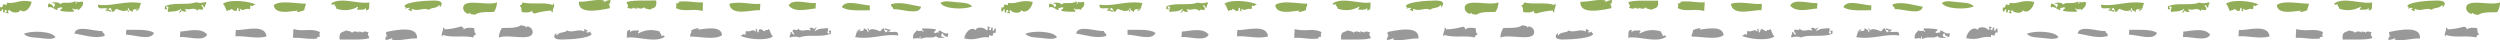 <svg xmlns="http://www.w3.org/2000/svg" viewBox="0 0 454.51 7.31">
  <defs>
    <style>
      .cls-1 {
        fill: #999;
      }

      .cls-1, .cls-2 {
        fill-rule: evenodd;
      }

      .cls-2 {
        fill: #91ad57;
      }
    </style>
  </defs>
  <g id="レイヤー_2" data-name="レイヤー 2">
    <g id="main">
      <g>
        <g>
          <g>
            <g>
              <path class="cls-1" d="M48.46,6.61c-1.75.54-4-.16-5.64,0,0-.39,0-.78.07-1.17C44.07,5.66,48.17,4.18,48.46,6.61Z"/>
              <path class="cls-1" d="M28,6c-.64,1.44-3.43.35-5.08.3,0-.3,0-.59.05-.88C24.47,5.44,27.13,5.25,28,6Z"/>
              <path class="cls-1" d="M10.08,6.78c-.67.49-1.93.22-2.9.12S5,6.85,4.33,6.15C5.67,5.51,9.53,5.64,10.08,6.78Z"/>
              <path class="cls-1" d="M166.78,5.43c.16,0,.07.15,0,.14,0,.24.83-.18,1,.21.43-.11-.32-.24-.11-.6a14,14,0,0,1,2.45.14c.08.41-.31.28-.32.57.24.29.37-.09.86.05-.18-1.06,1,.46,1.59.09.33.06,0,.65,0,.73-.38-.17-.81-.28-.83-.78a1.1,1.1,0,0,0-.31.42c0,.26.23.35.56.33.38.16-1.62.33-1.43-.23-.69.64-1.64,0-2.78.57-.17,0-.11-.27-.12-.44-.17,0-.14.26-.17.43-.46-.27-.55,0-1.15-.07C165.87,6.06,166.46,5.9,166.78,5.43Z"/>
              <path class="cls-1" d="M148.56,5c-.25.12-.34.44-.47.7.91-.61,1.17-.43,2.35-.6.4.34-.38.89.23,1,.44-.07-.12-.32,0-.58.13.1.25.19.29,0,.19,0,.1.37.11.59-1.61.76-4.24.07-5.68.7a2.7,2.7,0,0,0-1.73,0c-.35-.17.23-.55.05-1,.39,0,.29.48.7.48.05-.41-.47-.31-.24-.89.3-.07,1,.29.88-.24.75.86,1.57,0,2.29.42a.4.4,0,0,0-.26-.45.87.87,0,0,1,1,.2C148.1,5.13,148.25,5,148.56,5Z"/>
              <path class="cls-1" d="M131.28,6.39c-1.25.91-4,.25-5.8.26-.07-.55.28-.62.21-1.16A4.07,4.07,0,0,1,127,5.12c0,.32-.22.27-.44.27C127.62,5.44,131.07,4.39,131.28,6.39Z"/>
              <path class="cls-1" d="M101.08,6c.16,0,.07.15,0,.15s.14.15.13.3c.55-.76,1.36-.37,1.93-.92.8.55,2-.38,3,.18.33-.07-.16-.24.17-.43.21.08.35.23.56.32,0,.14-.18.1-.3.13.13.42.62,0,.87,0-.31.32,0,.16.12.45-.25.74-3.76,1-5.26,1C101.25,7.23,100.23,7,101.08,6Z"/>
              <path class="cls-1" d="M65.18,5.52c.16.54.6,0,.7.48.17-.43.8-.24,1.16-.08-.42.38.09.62.09,1-1.12.39-3.13.23-5.37.28-.25-1.68.84-1.27,1.11-1.69.36.18,1,.11,1.13.5.07-.28.66-.43,1.3-.07A.69.69,0,0,1,65.18,5.52Z"/>
              <path class="cls-1" d="M84.27,5.44c.33-.45,1.08-.43,1.9-.33.17.54,0,.94.38,1-.07.34-.52.24-.48.71-1.72-.42-3.91.09-5.47-.46-.12,0-.13.2-.16.28-.41-.42.25-1,.09-1.61.25,0,.27.13.28.31a12.12,12.12,0,0,0,3.06-.55C84.08,5,84.42,5,84.27,5.44Z"/>
            </g>
            <g>
              <path class="cls-1" d="M230.54,6.61c-1.75.54-4-.16-5.64,0,0-.39,0-.78.07-1.17C226.15,5.66,230.25,4.18,230.54,6.61Z"/>
              <path class="cls-1" d="M210.07,6c-.64,1.44-3.43.35-5.08.3,0-.3,0-.59,0-.88C206.55,5.44,209.21,5.25,210.07,6Z"/>
              <path class="cls-1" d="M192.16,6.78c-.67.49-1.93.22-2.9.12s-2.22-.05-2.85-.75C187.75,5.51,191.61,5.64,192.16,6.78Z"/>
              <path class="cls-1" d="M348.86,5.43c.16,0,.07.15,0,.14,0,.24.83-.18,1,.21.43-.11-.32-.24-.11-.6a14,14,0,0,1,2.45.14c.08.41-.31.28-.32.57.24.29.37-.09.86.05-.18-1.06,1,.46,1.59.09.33.06,0,.65,0,.73-.38-.17-.81-.28-.83-.78a1.1,1.1,0,0,0-.31.42c0,.26.23.35.56.33.38.16-1.62.33-1.43-.23-.69.64-1.64,0-2.78.57-.17,0-.11-.27-.12-.44-.17,0-.14.26-.17.43-.46-.27-.56,0-1.15-.07C348,6.06,348.54,5.9,348.86,5.43Z"/>
              <path class="cls-1" d="M330.64,5c-.25.12-.34.44-.47.7.91-.61,1.17-.43,2.35-.6.4.34-.38.89.23,1,.44-.07-.12-.32,0-.58.13.1.25.19.29,0,.19,0,.1.37.11.59-1.61.76-4.24.07-5.68.7a2.7,2.7,0,0,0-1.73,0c-.35-.17.23-.55.05-1,.39,0,.29.48.7.48.05-.41-.47-.31-.24-.89.3-.07,1,.29.88-.24.75.86,1.57,0,2.29.42a.4.4,0,0,0-.26-.45.87.87,0,0,1,1,.2C330.18,5.13,330.33,5,330.64,5Z"/>
              <path class="cls-1" d="M313.36,6.39c-1.25.91-4,.25-5.8.26-.07-.55.28-.62.21-1.16a4.07,4.07,0,0,1,1.32-.37c.05.32-.22.27-.44.27C309.7,5.44,313.15,4.39,313.36,6.39Z"/>
              <path class="cls-1" d="M283.16,6c.16,0,.07.15,0,.15s.14.15.13.3c.55-.76,1.36-.37,1.93-.92.8.55,2-.38,3,.18.33-.07-.16-.24.17-.43.21.08.35.23.56.32,0,.14-.18.1-.3.13.12.42.62,0,.87,0-.31.32,0,.16.12.45-.25.74-3.76,1-5.27,1C283.33,7.23,282.31,7,283.16,6Z"/>
              <path class="cls-1" d="M247.26,5.52c.16.54.6,0,.7.48.17-.43.8-.24,1.16-.08-.42.38.09.62.09,1-1.12.39-3.13.23-5.37.28-.25-1.68.84-1.27,1.11-1.69.36.18,1,.11,1.13.5.06-.28.66-.43,1.3-.07A.69.69,0,0,1,247.26,5.52Z"/>
              <path class="cls-1" d="M266.35,5.44c.33-.45,1.08-.43,1.9-.33.17.54,0,.94.38,1-.07.34-.52.24-.48.71-1.72-.42-3.91.09-5.47-.46-.12,0-.13.2-.16.28-.41-.42.25-1,.09-1.61.25,0,.27.13.27.31A12.11,12.11,0,0,0,266,4.84C266.16,5,266.5,5,266.35,5.44Z"/>
            </g>
            <g>
              <path class="cls-1" d="M412.62,6.61c-1.75.54-4-.16-5.64,0,0-.39,0-.78.07-1.17C408.23,5.66,412.33,4.18,412.62,6.61Z"/>
              <path class="cls-1" d="M392.15,6c-.65,1.44-3.43.35-5.08.3,0-.3,0-.59.05-.88C388.63,5.44,391.29,5.25,392.15,6Z"/>
              <path class="cls-1" d="M374.24,6.78c-.67.49-1.93.22-2.9.12s-2.22-.05-2.85-.75C369.83,5.51,373.69,5.64,374.24,6.78Z"/>
              <path class="cls-1" d="M429.34,5.52c.16.54.6,0,.7.48.17-.43.8-.24,1.16-.08-.42.38.09.62.09,1-1.12.39-3.13.23-5.37.28-.25-1.68.84-1.27,1.11-1.69.36.18,1,.11,1.12.5.08-.28.67-.43,1.31-.07A.69.69,0,0,1,429.34,5.52Z"/>
              <path class="cls-1" d="M448.43,5.44c.33-.45,1.08-.43,1.9-.33.17.54,0,.94.38,1-.07.34-.52.24-.48.71-1.72-.42-3.91.09-5.47-.46-.12,0-.13.2-.16.28-.41-.42.25-1,.09-1.61.25,0,.27.13.28.31A12.12,12.12,0,0,0,448,4.84C448.24,5,448.58,5,448.43,5.44Z"/>
            </g>
          </g>
          <g>
            <g>
              <path class="cls-1" d="M95.72,5.07c-.11-.64,1.32,0,1.1.95-.34,1.53-4.62.11-6.12.82a3.37,3.37,0,0,1,.53-1.73c1.14-.11,2.48.13,3.5-.53C95.29,4.78,95.42,4.57,95.72,5.07Z"/>
              <path class="cls-1" d="M37.66,6.29c-.62,1.37-3.66.28-4.94.45l.06-1C34,5.69,36.56,4.9,37.66,6.29Z"/>
              <path class="cls-1" d="M19,6.55c-1.84.52-3.68-.18-5.47-.46.32-1.66,3.63-.36,5.08-.44C18.61,6.09,19.14,6,19,6.55Z"/>
              <path class="cls-1" d="M139.73,5.26c.35.27.29.93.79,1.37-1.2.88-4.89.48-6.06-.2.26.35.67-.54,1-.09.2-.09,0-.39.18-.72.73.34,1.19-.48,1.73.1.22-.06,0-.19,0-.44.47-.11.17.49.4.61s.11-.49.32-.57c.53-.07.53.35,1,.35C139.14,5.19,139.5,5.74,139.73,5.26Z"/>
              <path class="cls-1" d="M120.85,6.67c-1.73,1.24-4.93-.15-6.95.19.22-.55-.22-1.39.66-1.43,0,.15,0,.3,0,.44.32-.48,1.13-.26,1.46-.35.43.12-.15.3,0,.58a4.7,4.7,0,0,1,3.92-.36c0,.3.51.73.25.75C120.31,6.71,120.58,6.16,120.85,6.67Z"/>
              <path class="cls-1" d="M179.48,5c0-.36.49,0,.57,0-.12.28-.43.08-.17.44.54.24.07-.66.6-.41l0,.58c.38.07.15-.56.6-.4L181,6c-.56-.22-.39.38-.61.55-.33-.06-.65-.4-.59.26-1.68-.28-2.24.69-4.49.18.11-1.06,1.23-2.29,2.11-1.49-.06-.64,1.54-.64,1.88,0C179.48,5.53,179.83,5.08,179.48,5Z"/>
              <path class="cls-1" d="M161,5.89c.12,0,.15-.13.3-.13.24-.54-.64-.06-.4-.61.34.07.53.27,1,.21.05.31-.22.27-.45.27.61.54,1.93-.39,1.83.83-2.48-.39-4.81.78-7.82.29.26-.53.23-1.4,1-1.41-.06.29-.41.26-.47.56.38-.6,1.09.13,1.06-.82.2.28.73.26.68.77.43-.1-.06-.48,0-.73a.39.39,0,0,1,.26.45c.45-.56,1.53-.06,2,.12.31-.12.33-.56.75-.54C160.66,5.51,160.91,5.61,161,5.89Z"/>
              <path class="cls-1" d="M70.23,5.81C72.45,5.36,76,4.71,75.8,7c-1.35-.11-3.33.57-4.64.17,0,0,.18-.22.16-.28a3,3,0,0,1-1.18.37c-.25-.29.1-.26,0-.73C70.81,6.88,70,6.35,70.23,5.81Z"/>
              <path class="cls-1" d="M58.19,5.85a1,1,0,0,0,0,.88c-.29-.15-.81.18-.45.26-1.75.23-2.85-.19-4.48-.11l.09-1.6C55.21,5.82,56.62,5.05,58.19,5.85Z"/>
            </g>
            <g>
              <path class="cls-1" d="M277.8,5.07c-.11-.64,1.32,0,1.1.95-.34,1.53-4.62.11-6.12.82a3.37,3.37,0,0,1,.53-1.73c1.14-.11,2.48.13,3.5-.53C277.37,4.78,277.5,4.57,277.8,5.07Z"/>
              <path class="cls-1" d="M219.74,6.29c-.62,1.37-3.66.28-4.94.45l.06-1C216.12,5.69,218.64,4.9,219.74,6.29Z"/>
              <path class="cls-1" d="M201.11,6.55c-1.84.52-3.68-.18-5.47-.46.32-1.66,3.63-.36,5.08-.44C200.69,6.09,201.22,6,201.11,6.55Z"/>
              <path class="cls-1" d="M321.81,5.26c.35.27.29.93.79,1.37-1.2.88-4.89.48-6.06-.2.26.35.67-.54,1-.09.2-.09-.05-.39.18-.72.73.34,1.19-.48,1.73.1.22-.06,0-.19,0-.44.47-.11.17.49.4.61s.11-.49.32-.57c.53-.07.53.35,1,.35C321.22,5.19,321.58,5.74,321.81,5.26Z"/>
              <path class="cls-1" d="M302.93,6.67c-1.73,1.24-4.93-.15-6.95.19.22-.55-.22-1.39.66-1.43,0,.15,0,.3,0,.44.32-.48,1.13-.26,1.46-.35.43.12-.15.3,0,.58A4.7,4.7,0,0,1,302,5.74c-.05.3.51.73.25.75C302.39,6.71,302.66,6.16,302.93,6.67Z"/>
              <path class="cls-1" d="M361.56,5c0-.36.49,0,.57,0-.12.28-.43.08-.17.44.54.24.07-.66.6-.41l0,.58c.38.07.15-.56.6-.4,0,.24,0,.49,0,.73-.56-.22-.39.38-.61.55-.33-.06-.65-.4-.59.26-1.68-.28-2.24.69-4.49.18.11-1.06,1.23-2.29,2.11-1.49-.06-.64,1.54-.64,1.88,0C361.56,5.53,361.91,5.08,361.56,5Z"/>
              <path class="cls-1" d="M343,5.89c.12,0,.15-.13.3-.13.24-.54-.64-.06-.4-.61.33.07.53.27,1,.21.05.31-.22.27-.45.27.61.54,1.93-.39,1.83.83-2.48-.39-4.81.78-7.82.29.26-.53.23-1.4.95-1.41-.06.29-.41.26-.47.56.38-.6,1.09.13,1.06-.82.2.28.73.26.68.77.43-.1-.06-.48,0-.73a.39.39,0,0,1,.26.45c.45-.56,1.53-.06,2,.12.3-.12.33-.56.76-.54C342.74,5.51,343,5.61,343,5.89Z"/>
              <path class="cls-1" d="M252.31,5.81c2.22-.45,5.76-1.1,5.57,1.2-1.36-.11-3.33.57-4.64.17,0,0,.18-.22.16-.28a3,3,0,0,1-1.18.37c-.25-.29.1-.26.05-.73C252.89,6.88,252.05,6.35,252.31,5.81Z"/>
              <path class="cls-1" d="M240.27,5.85a1,1,0,0,0-.05.88c-.29-.15-.81.18-.45.26-1.75.23-2.85-.19-4.48-.11l.09-1.6C237.29,5.82,238.7,5.05,240.27,5.85Z"/>
            </g>
            <g>
              <path class="cls-1" d="M401.82,6.29c-.62,1.37-3.66.28-4.94.45l.06-1C398.2,5.69,400.72,4.9,401.82,6.29Z"/>
              <path class="cls-1" d="M383.19,6.55c-1.84.52-3.68-.18-5.47-.46.32-1.66,3.63-.36,5.08-.44C382.77,6.09,383.3,6,383.19,6.55Z"/>
              <path class="cls-1" d="M434.39,5.81c2.22-.45,5.76-1.1,5.57,1.2-1.36-.11-3.33.57-4.64.17,0,0,.18-.22.16-.28a3,3,0,0,1-1.18.37c-.25-.29.1-.26.05-.73C435,6.88,434.13,6.35,434.39,5.81Z"/>
              <path class="cls-1" d="M422.35,5.85a1,1,0,0,0-.05.88c-.29-.15-.81.18-.45.26-1.75.23-2.85-.19-4.48-.11l.09-1.6C419.37,5.82,420.78,5.05,422.35,5.85Z"/>
            </g>
          </g>
        </g>
        <g>
          <g>
            <g>
              <path class="cls-2" d="M378.44,1.88c-.16,0-.07-.15,0-.14,0-.24-.83.18-1-.21-.44.11.32.24.11.6A13.84,13.84,0,0,1,375.11,2c-.09-.41.3-.28.32-.57-.24-.29-.37.09-.87,0,.18,1.06-1-.46-1.58-.09-.34-.06-.05-.65,0-.73.37.17.8.28.82.78a1.08,1.08,0,0,0,.32-.43c0-.26-.23-.34-.56-.32-.39-.16,1.61-.33,1.43.23.68-.64,1.63,0,2.78-.58.16,0,.1.28.12.45.17,0,.13-.26.17-.43.46.26.55,0,1.15.07C379.34,1.25,378.75,1.41,378.44,1.88Z"/>
              <path class="cls-2" d="M396.65,2.27c.25-.12.34-.44.47-.7-.9.61-1.16.43-2.34.6-.41-.34.38-.89-.24-1-.43.07.12.32,0,.58-.12-.1-.25-.19-.29,0-.19-.05-.1-.37-.11-.59,1.62-.76,4.25-.07,5.68-.7a2.73,2.73,0,0,0,1.74-.05c.35.16-.23.55-.06,1-.38,0-.29-.48-.69-.48,0,.41.47.31.23.89-.3.07-1-.29-.88.24-.74-.86-1.57,0-2.29-.42a.4.4,0,0,0,.27.45.87.87,0,0,1-1-.2C397.11,2.18,397,2.32,396.65,2.27Z"/>
              <path class="cls-2" d="M413.93.92c1.25-.91,4-.25,5.8-.26.07.55-.28.62-.21,1.16a4,4,0,0,1-1.32.37c-.05-.32.22-.27.45-.27C417.59,1.87,414.15,2.92,413.93.92Z"/>
              <path class="cls-2" d="M444.13,1.33c-.16,0-.07-.15,0-.15S444,1,444,.88c-.54.76-1.36.37-1.93.92-.79-.55-2,.38-3-.18-.33.07.16.24-.17.43-.2-.08-.35-.23-.55-.32,0-.14.18-.1.29-.13-.12-.42-.61,0-.86-.05.3-.32,0-.17-.12-.45.25-.74,3.75-1,5.26-1C444,.08,445,.28,444.13,1.33Z"/>
            </g>
            <g>
              <path class="cls-2" d="M314.68.7c1.74-.54,3.95.16,5.63,0l-.06,1.17C319.06,1.65,315,3.13,314.68.7Z"/>
              <path class="cls-2" d="M335.14,1.28c.65-1.44,3.44-.35,5.08-.3,0,.29,0,.59-.05.88C338.67,1.87,336,2.06,335.14,1.28Z"/>
              <path class="cls-2" d="M353.05.53C353.73,0,355,.31,356,.4s2.22.06,2.85.76C357.46,1.8,353.6,1.67,353.05.53Z"/>
              <path class="cls-2" d="M196.36,1.88c-.16,0-.07-.15,0-.14,0-.24-.83.18-1-.21-.44.11.32.24.11.6A13.84,13.84,0,0,1,193,2c-.09-.41.3-.28.32-.57-.24-.29-.38.09-.87,0,.18,1.06-1-.46-1.58-.09-.34-.06-.05-.65,0-.73.37.17.8.28.82.78a1,1,0,0,0,.31-.43c0-.26-.22-.34-.56-.32-.38-.16,1.62-.33,1.44.23.68-.64,1.63,0,2.78-.58.16,0,.1.28.12.45.17,0,.13-.26.17-.43.46.26.55,0,1.15.07C197.26,1.25,196.67,1.41,196.36,1.88Z"/>
              <path class="cls-2" d="M214.57,2.27c.25-.12.34-.44.47-.7-.9.61-1.16.43-2.34.6-.41-.34.38-.89-.24-1-.43.07.12.32,0,.58-.12-.1-.25-.19-.29,0-.19-.05-.1-.37-.11-.59,1.62-.76,4.25-.07,5.68-.7a2.73,2.73,0,0,0,1.74-.05c.35.16-.23.55-.06,1-.38,0-.29-.48-.69-.48,0,.41.47.31.23.89-.3.07-1-.29-.88.24-.75-.86-1.57,0-2.29-.42a.4.4,0,0,0,.27.45.87.87,0,0,1-1-.2C215,2.18,214.88,2.32,214.57,2.27Z"/>
              <path class="cls-2" d="M231.85.92c1.25-.91,4-.25,5.8-.26.07.55-.28.62-.21,1.16a4,4,0,0,1-1.32.37c-.05-.32.22-.27.45-.27C235.51,1.87,232.07,2.92,231.85.92Z"/>
              <path class="cls-2" d="M262.05,1.33c-.16,0-.07-.15,0-.15s-.14-.15-.13-.3c-.54.76-1.36.37-1.93.92-.79-.55-2,.38-3-.18-.33.07.17.24-.16.43-.21-.08-.36-.23-.57-.32,0-.14.19-.1.3-.13-.12-.42-.61,0-.86-.05.3-.32,0-.17-.12-.45.25-.74,3.75-1,5.26-1C261.88.08,262.9.28,262.05,1.33Z"/>
              <path class="cls-2" d="M298,1.79c-.15-.54-.6,0-.69-.48-.18.43-.8.24-1.16.08.42-.38-.1-.62-.09-1,1.11-.39,3.12-.23,5.36-.28.25,1.68-.84,1.27-1.1,1.69-.36-.18-1-.11-1.13-.5-.07.28-.67.43-1.31.07A.69.69,0,0,1,298,1.79Z"/>
              <path class="cls-2" d="M278.86,1.87c-.33.45-1.08.43-1.9.33-.17-.54,0-.94-.37-1.05.06-.34.51-.24.47-.71,1.72.42,3.91-.09,5.47.46.13,0,.13-.2.16-.28.41.42-.25,1-.09,1.61-.25,0-.26-.13-.27-.31a12.26,12.26,0,0,0-3.07.55C279.06,2.33,278.71,2.33,278.86,1.87Z"/>
            </g>
            <g>
              <path class="cls-2" d="M132.6.7c1.74-.54,4,.16,5.63,0l-.06,1.17C137,1.65,132.88,3.13,132.6.7Z"/>
              <path class="cls-2" d="M153.06,1.28c.65-1.44,3.44-.35,5.08-.3,0,.29,0,.59,0,.88C156.59,1.87,153.92,2.06,153.06,1.28Z"/>
              <path class="cls-2" d="M171,.53c.68-.49,1.93-.22,2.9-.13s2.22.06,2.85.76C175.38,1.8,171.52,1.67,171,.53Z"/>
              <path class="cls-2" d="M14.28,1.88c-.16,0-.07-.15,0-.14,0-.24-.83.18-1-.21-.44.11.32.24.11.6A13.84,13.84,0,0,1,11,2c-.09-.41.3-.28.32-.57-.24-.29-.38.09-.87,0,.18,1.06-1-.46-1.58-.09-.34-.06-.05-.65,0-.73.37.17.8.28.82.78A1.06,1.06,0,0,0,10,.9c0-.26-.22-.34-.55-.32C9.05.42,11.05.25,10.87.81c.68-.64,1.63,0,2.78-.58.16,0,.1.28.12.45.17,0,.13-.26.17-.43.45.26.55,0,1.15.07C15.18,1.25,14.59,1.41,14.28,1.88Z"/>
              <path class="cls-2" d="M32.49,2.27c.25-.12.34-.44.47-.7-.9.61-1.16.43-2.34.6-.41-.34.38-.89-.24-1-.43.07.12.32,0,.58-.12-.1-.25-.19-.29,0-.19-.05-.1-.37-.11-.59C31.57.34,34.2,1,35.63.4A2.73,2.73,0,0,0,37.37.35c.35.16-.23.55-.06,1-.38,0-.29-.48-.69-.48,0,.41.47.31.23.89-.3.07-1-.29-.88.24-.74-.86-1.57,0-2.29-.42a.4.4,0,0,0,.27.45.87.87,0,0,1-1-.2C33,2.18,32.8,2.32,32.49,2.27Z"/>
              <path class="cls-2" d="M49.77.92C51,0,53.76.67,55.57.66c.07.55-.28.62-.21,1.16A4,4,0,0,1,54,2.19c0-.32.22-.27.45-.27C53.43,1.87,50,2.92,49.77.92Z"/>
              <path class="cls-2" d="M80,1.33c-.16,0-.07-.15,0-.15s-.14-.15-.13-.3c-.54.76-1.36.37-1.93.92-.79-.55-2,.38-3-.18-.33.07.17.24-.16.43-.21-.08-.36-.23-.57-.32,0-.14.19-.1.3-.13-.12-.42-.61,0-.86-.05.3-.32,0-.17-.12-.45.25-.74,3.75-1,5.26-1C79.8.08,80.82.28,80,1.33Z"/>
              <path class="cls-2" d="M115.87,1.79c-.15-.54-.6,0-.69-.48-.18.43-.8.24-1.16.08.42-.38-.1-.62-.09-1C115,0,117.05.13,119.29.08c.25,1.68-.84,1.27-1.1,1.69-.36-.18-1-.11-1.13-.5-.07.28-.67.43-1.31.07A.69.69,0,0,1,115.87,1.79Z"/>
              <path class="cls-2" d="M96.78,1.87c-.33.45-1.08.43-1.9.33-.17-.54,0-.94-.37-1.05.06-.34.51-.24.47-.71,1.72.42,3.91-.09,5.47.46.13,0,.13-.2.16-.28.41.42-.25,1-.09,1.61-.25,0-.26-.13-.27-.31a12.26,12.26,0,0,0-3.07.55C97,2.33,96.63,2.33,96.78,1.87Z"/>
            </g>
          </g>
          <g>
            <g>
              <path class="cls-2" d="M449.5,2.24c.1.64-1.33,0-1.11-1,.34-1.53,4.63-.11,6.12-.82A3.31,3.31,0,0,1,454,2.2c-1.13.11-2.47-.13-3.5.53C449.92,2.53,449.79,2.74,449.5,2.24Z"/>
              <path class="cls-2" d="M405.48,2.05c-.35-.27-.29-.93-.79-1.37,1.2-.88,4.89-.48,6.06.2-.26-.35-.67.54-1,.09-.2.09.05.39-.19.72-.72-.34-1.19.48-1.73-.1-.22.06.05.19,0,.44-.48.11-.18-.49-.4-.61s-.12.49-.32.57c-.54.07-.54-.35-1-.35C406.07,2.12,405.71,1.57,405.48,2.05Z"/>
              <path class="cls-2" d="M424.36.64c1.73-1.24,4.93.15,6.95-.19-.22.55.22,1.39-.66,1.43l0-.44c-.32.48-1.13.26-1.47.35-.43-.12.16-.3,0-.58a4.7,4.7,0,0,1-3.92.36c.06-.3-.5-.73-.25-.75C424.9.6,424.63,1.15,424.36.64Z"/>
              <path class="cls-2" d="M365.74,2.27c0,.36-.49,0-.58,0,.13-.27.44-.07.17-.43-.54-.24-.06.66-.6.41l0-.58c-.37-.07-.14.55-.6.4,0-.24,0-.49,0-.73.56.22.4-.38.61-.55.33.06.66.4.59-.26,1.68.28,2.24-.69,4.5-.18-.11,1.06-1.23,2.29-2.11,1.49.06.64-1.55.64-1.88,0C365.73,1.78,365.39,2.23,365.74,2.27Z"/>
              <path class="cls-2" d="M384.26,1.42c-.12,0-.15.13-.29.13-.25.54.64.06.39.61-.33-.07-.52-.27-1-.21-.05-.31.23-.27.45-.27-.61-.54-1.93.39-1.83-.83,2.48.39,4.82-.78,7.82-.29-.26.53-.23,1.4-.94,1.41.06-.29.4-.26.46-.56-.37.6-1.08-.13-1.05.82-.2-.28-.74-.26-.69-.77-.42.1.07.48,0,.73a.4.4,0,0,1-.26-.45c-.45.56-1.52.05-2-.12-.3.12-.33.56-.75.54C384.55,1.8,384.31,1.7,384.26,1.42Z"/>
            </g>
            <g>
              <path class="cls-2" d="M267.42,2.24c.1.64-1.32,0-1.11-1,.34-1.53,4.63-.11,6.12-.82a3.31,3.31,0,0,1-.53,1.73c-1.13.11-2.47-.13-3.5.53C267.84,2.53,267.71,2.74,267.42,2.24Z"/>
              <path class="cls-2" d="M325.47,1c.62-1.37,3.66-.28,4.94-.45l-.06,1C329.09,1.62,326.57,2.41,325.47,1Z"/>
              <path class="cls-2" d="M344.11.76c1.84-.53,3.68.18,5.46.46-.32,1.66-3.62.36-5.08.44C344.52,1.22,344,1.28,344.11.76Z"/>
              <path class="cls-2" d="M223.4,2.05c-.35-.27-.29-.93-.79-1.37,1.2-.88,4.89-.48,6.06.2-.26-.35-.67.54-1,.09-.2.09.05.39-.19.72-.73-.34-1.19.48-1.73-.1-.22.06,0,.19,0,.44-.48.11-.18-.49-.4-.61s-.12.49-.32.57c-.54.07-.54-.35-1-.35C224,2.12,223.63,1.57,223.4,2.05Z"/>
              <path class="cls-2" d="M242.28.64C244-.6,247.21.79,249.23.45c-.22.55.22,1.39-.66,1.43l0-.44c-.32.48-1.13.26-1.47.35-.42-.12.16-.3,0-.58a4.73,4.73,0,0,1-3.93.36c.06-.3-.5-.73-.25-.75C242.83.6,242.55,1.15,242.28.64Z"/>
              <path class="cls-2" d="M183.66,2.27c0,.36-.49,0-.58,0,.12-.27.44-.07.17-.43-.54-.24-.06.66-.6.41l0-.58c-.37-.07-.14.55-.6.4,0-.24,0-.49,0-.73.56.22.4-.38.61-.55.33.06.66.4.59-.26,1.68.28,2.24-.69,4.5-.18-.11,1.06-1.23,2.29-2.11,1.49.06.64-1.55.64-1.88,0C183.65,1.78,183.31,2.23,183.66,2.27Z"/>
              <path class="cls-2" d="M202.18,1.42c-.12,0-.15.13-.29.13-.25.54.64.06.39.61-.33-.07-.52-.27-1-.21-.05-.31.23-.27.45-.27-.61-.54-1.93.39-1.83-.83,2.48.39,4.82-.78,7.82-.29-.26.53-.23,1.4-.94,1.41.06-.29.4-.26.46-.56-.37.6-1.08-.13-1.06.82-.19-.28-.73-.26-.68-.77-.42.1.06.48,0,.73a.4.4,0,0,1-.26-.45c-.45.56-1.52.05-2-.12-.3.12-.33.56-.75.54C202.47,1.8,202.23,1.7,202.18,1.42Z"/>
              <path class="cls-2" d="M292.91,1.5c-2.23.45-5.76,1.1-5.57-1.2,1.35.11,3.33-.57,4.63-.18,0,0-.18.23-.16.29A3,3,0,0,1,293,0c.26.29-.1.26,0,.73C292.33.43,293.16,1,292.91,1.5Z"/>
              <path class="cls-2" d="M305,1.46a1,1,0,0,0,0-.88c.29.15.81-.18.45-.26,1.75-.23,2.85.19,4.48.11L309.83,2C307.92,1.49,306.52,2.26,305,1.46Z"/>
            </g>
            <g>
              <path class="cls-2" d="M85.34,2.24c.1.64-1.32,0-1.11-1,.34-1.53,4.63-.11,6.12-.82a3.31,3.31,0,0,1-.53,1.73c-1.13.11-2.47-.13-3.5.53C85.76,2.53,85.63,2.74,85.34,2.24Z"/>
              <path class="cls-2" d="M143.39,1c.62-1.37,3.66-.28,4.94-.45l-.06,1C147,1.62,144.49,2.41,143.39,1Z"/>
              <path class="cls-2" d="M162,.76c1.84-.53,3.68.18,5.46.46-.32,1.66-3.62.36-5.08.44C162.44,1.22,161.91,1.28,162,.76Z"/>
              <path class="cls-2" d="M41.32,2.05C41,1.78,41,1.12,40.53.68c1.2-.88,4.89-.48,6.06.2-.26-.35-.67.54-1,.09-.2.09.05.39-.19.72-.73-.34-1.19.48-1.73-.1-.22.06.05.19,0,.44-.48.11-.18-.49-.4-.61s-.12.49-.32.57c-.54.07-.54-.35-1-.35C41.91,2.12,41.55,1.57,41.32,2.05Z"/>
              <path class="cls-2" d="M60.2.64c1.73-1.24,4.93.15,7-.19-.22.55.22,1.39-.66,1.43l0-.44c-.32.48-1.13.26-1.47.35-.42-.12.16-.3,0-.58a4.73,4.73,0,0,1-3.93.36c.06-.3-.5-.73-.25-.75C60.75.6,60.47,1.15,60.2.64Z"/>
              <path class="cls-2" d="M1.58,2.27c0,.36-.49,0-.58,0,.13-.27.44-.07.17-.43-.54-.24-.06.66-.6.41l0-.58C.23,1.56.46,2.18,0,2c0-.24,0-.49,0-.73C.6,1.52.44.92.65.75c.33.06.66.4.59-.26C2.92.77,3.48-.2,5.74.31,5.63,1.37,4.51,2.6,3.63,1.8c.06.64-1.55.64-1.88,0C1.57,1.78,1.23,2.23,1.58,2.27Z"/>
              <path class="cls-2" d="M20.1,1.42c-.12,0-.15.13-.29.13-.25.54.64.06.39.61-.33-.07-.52-.27-1-.21-.05-.31.23-.27.45-.27-.61-.54-1.93.39-1.83-.83,2.48.39,4.82-.78,7.82-.29-.26.53-.23,1.4-.94,1.41.06-.29.4-.26.46-.56-.37.6-1.08-.13-1.05.82-.2-.28-.74-.26-.69-.77-.42.1.06.48,0,.73a.4.4,0,0,1-.26-.45c-.45.56-1.52.05-2-.12-.3.12-.33.56-.75.54C20.39,1.8,20.15,1.7,20.1,1.42Z"/>
              <path class="cls-2" d="M110.83,1.5c-2.23.45-5.76,1.1-5.57-1.2,1.35.11,3.33-.57,4.63-.18,0,0-.18.23-.16.29A3,3,0,0,1,110.91,0c.26.29-.1.26,0,.73C110.25.43,111.08,1,110.83,1.5Z"/>
              <path class="cls-2" d="M122.87,1.46a1,1,0,0,0,0-.88c.29.15.81-.18.45-.26,1.75-.23,2.85.19,4.48.11L127.75,2C125.84,1.49,124.44,2.26,122.87,1.46Z"/>
            </g>
          </g>
        </g>
      </g>
    </g>
  </g>
</svg>
